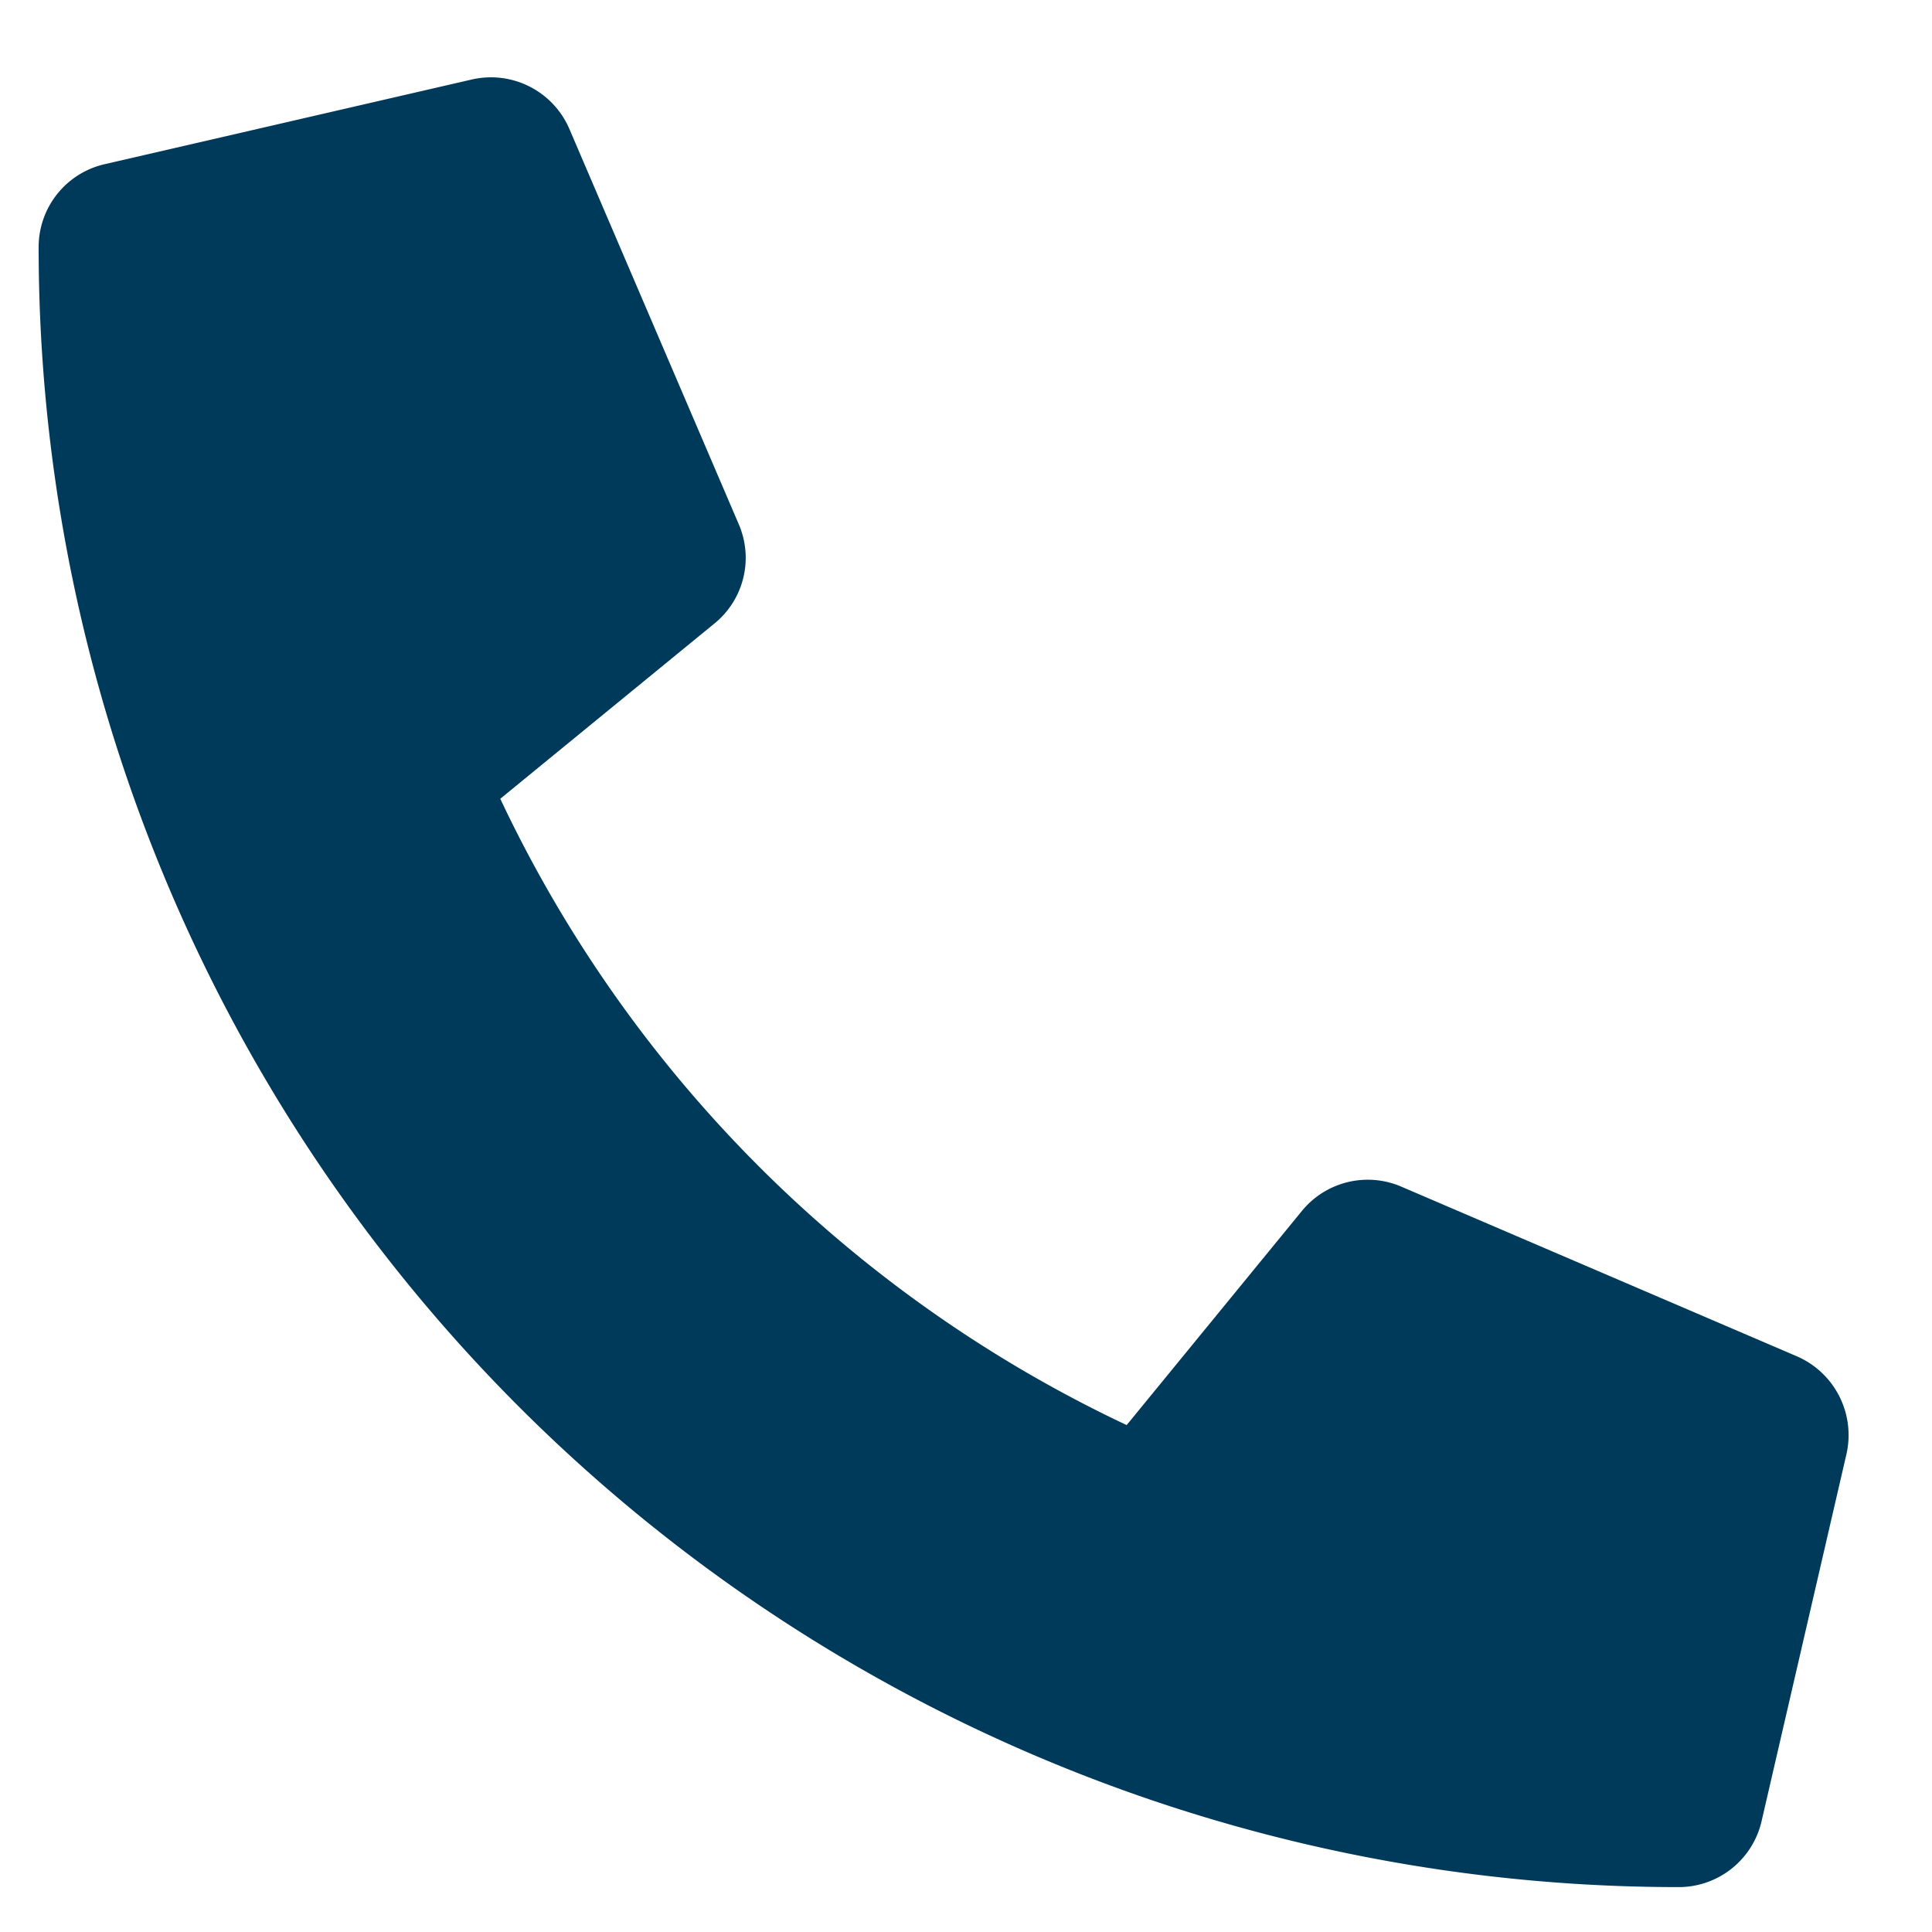 <svg xmlns="http://www.w3.org/2000/svg" width="50" height="50" viewBox="0 0 50 50"><g transform="translate(-678 -297)"><path d="M45.5,33.1,35.256,28.706a2.2,2.2,0,0,0-2.561.631l-4.537,5.544A33.908,33.908,0,0,1,11.947,18.672l5.544-4.537a2.19,2.19,0,0,0,.631-2.561L13.731,1.327A2.21,2.21,0,0,0,11.216.056L1.7,2.251A2.2,2.2,0,0,0,0,4.391,42.442,42.442,0,0,0,42.447,46.838a2.2,2.2,0,0,0,2.141-1.7l2.2-9.514A2.222,2.222,0,0,0,45.5,33.1Z" transform="translate(679 299)" fill="#003a5b"/><rect width="50" height="50" transform="translate(678 297)" fill="none"/></g></svg>
